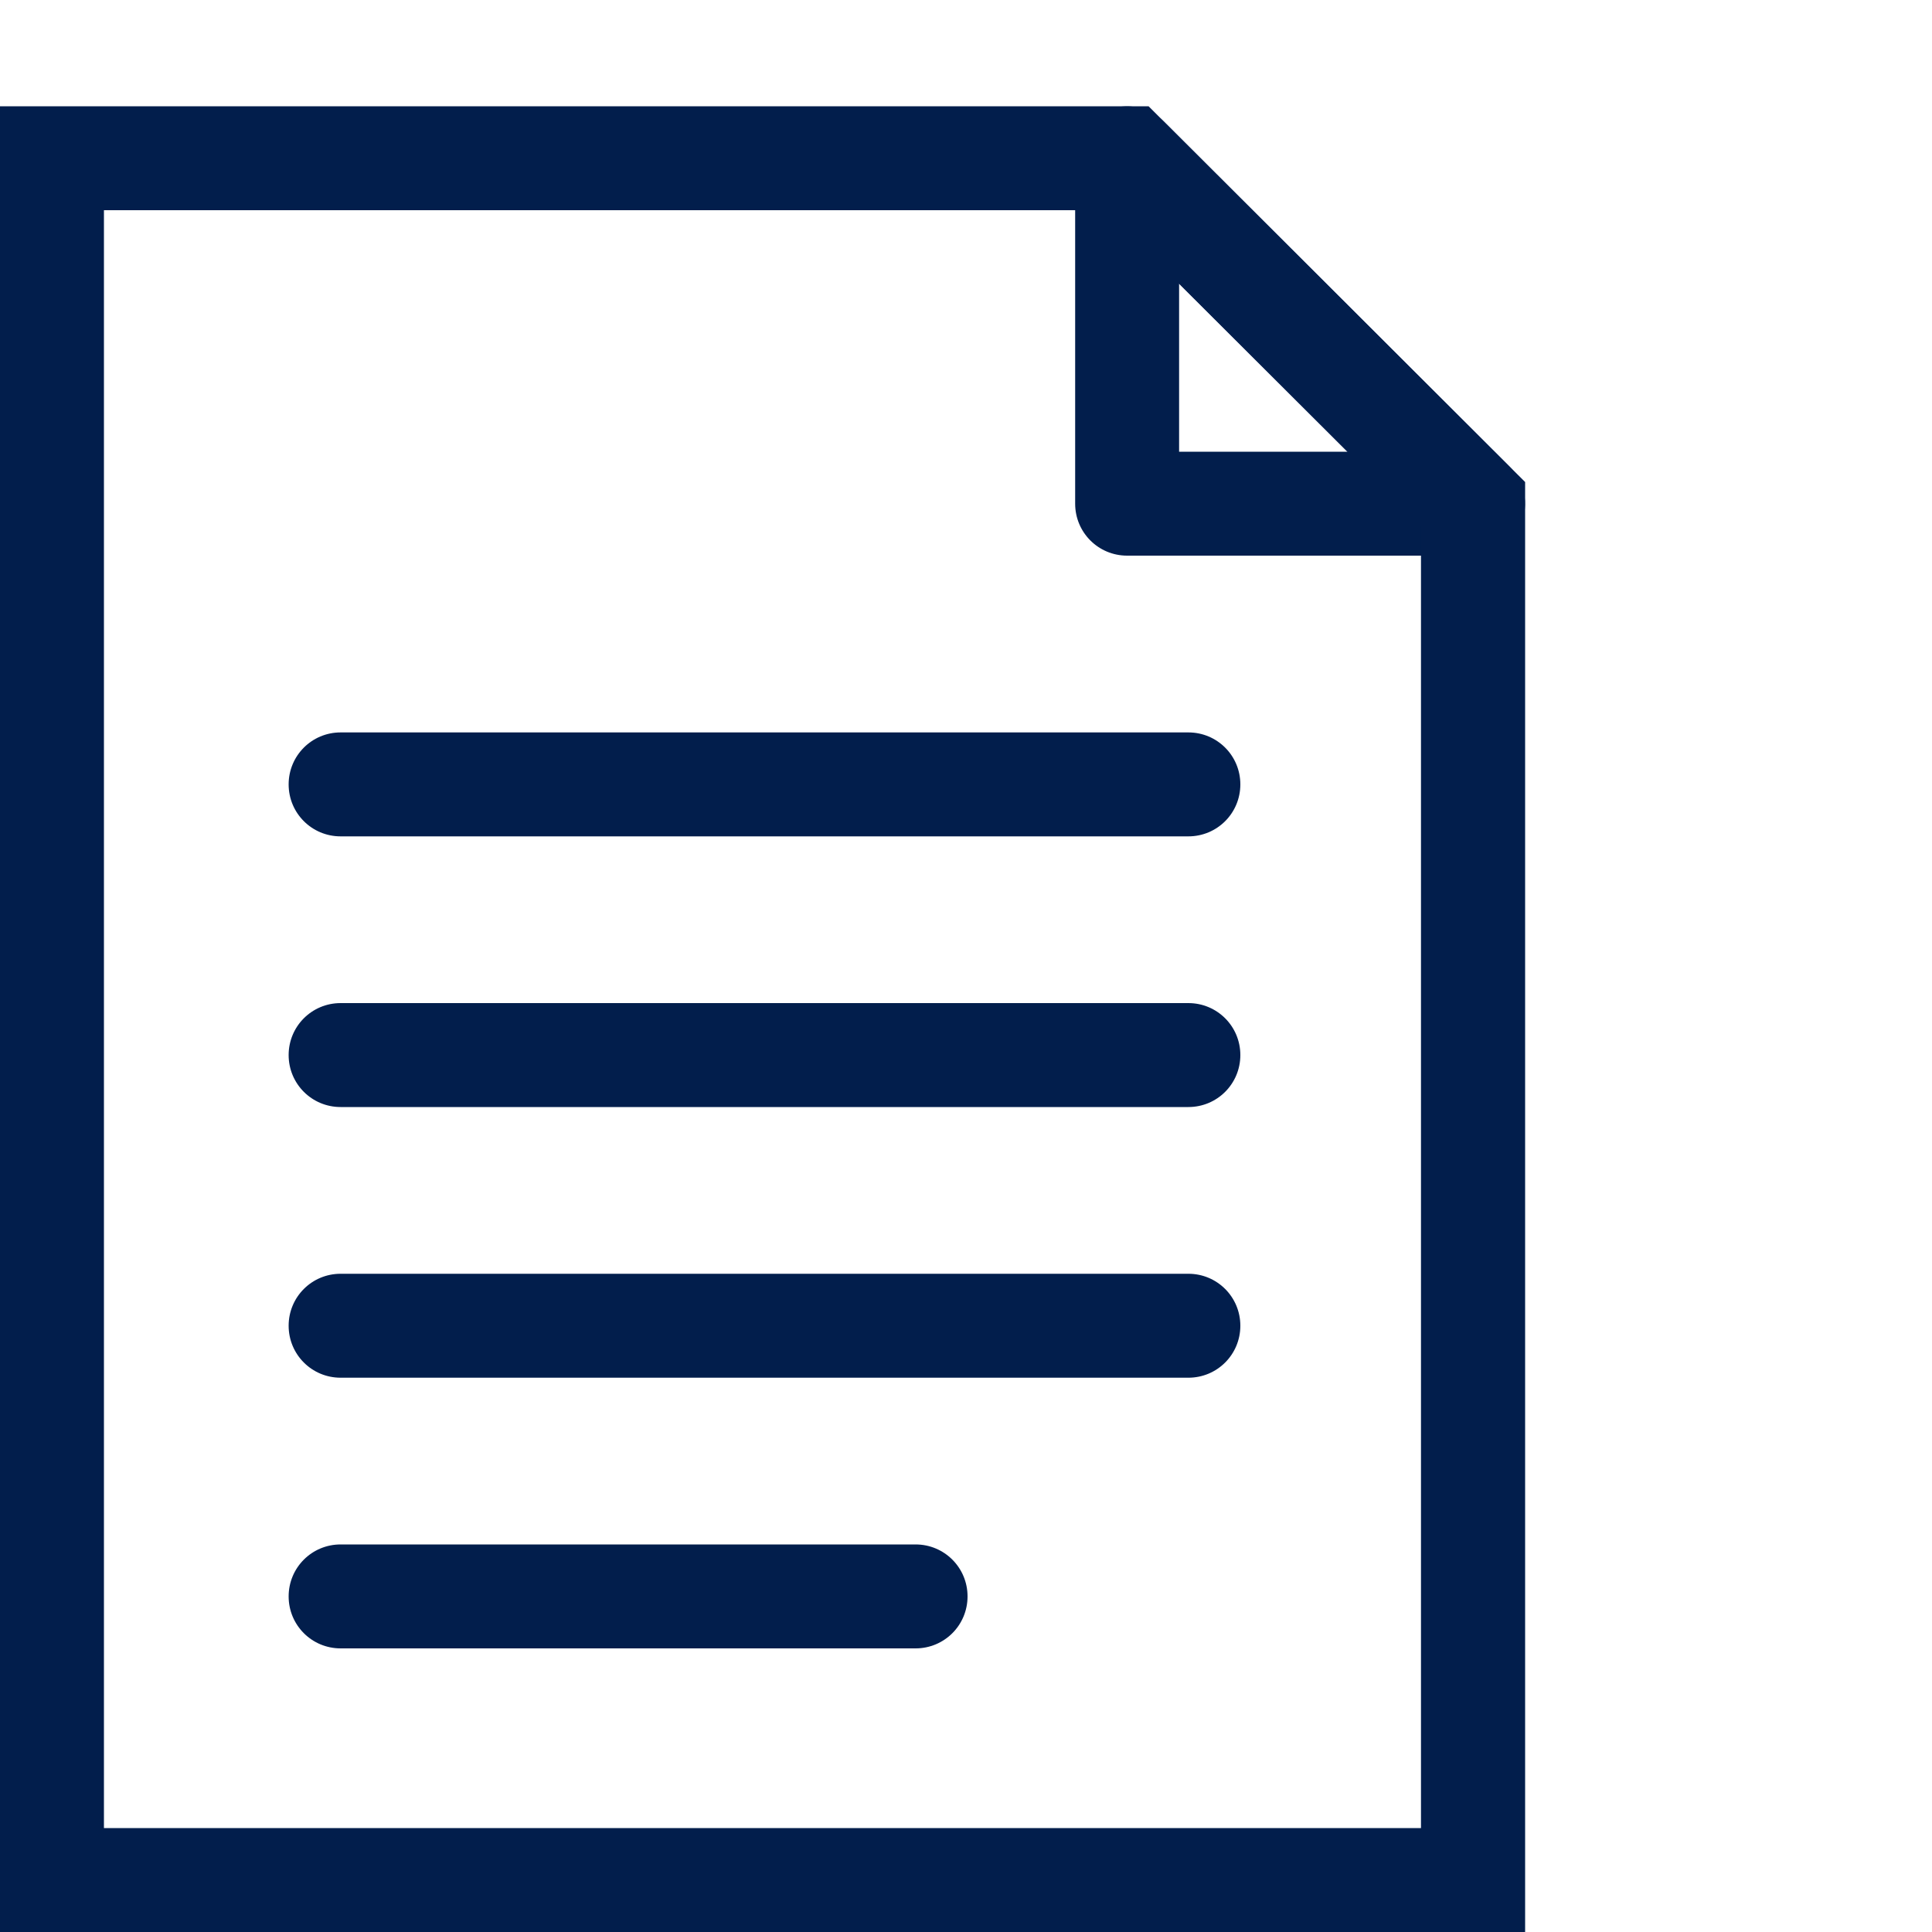 <?xml version="1.0" encoding="UTF-8"?>
<svg xmlns="http://www.w3.org/2000/svg" id="Layer_1" viewBox="0 0 100 100">
  <defs>
    <style>.cls-1{fill:#021e4c;}</style>
  </defs>
  <path class="cls-1" d="m76.25,28.76h-17.91c-1.49,0-2.69-1.2-2.69-2.69V8.19c0-1.09.65-2.07,1.66-2.48,1-.42,2.16-.19,2.93.58l17.91,17.88c.77.77,1,1.93.58,2.93s-1.4,1.66-2.48,1.66Zm-15.22-5.38h8.72l-8.72-8.71v8.71Z"></path>
  <path class="cls-1" d="m61.51,43.29H17.63c-1.49,0-2.69-1.2-2.69-2.69s1.2-2.69,2.69-2.69h43.88c1.49,0,2.69,1.2,2.69,2.69s-1.2,2.69-2.69,2.69Z"></path>
  <path class="cls-1" d="m47.39,85.32h-29.76c-1.49,0-2.69-1.2-2.69-2.69s1.2-2.69,2.69-2.69h29.76c1.49,0,2.69,1.2,2.69,2.69s-1.2,2.69-2.69,2.69Z"></path>
  <path class="cls-1" d="m61.51,57.3H17.63c-1.49,0-2.69-1.2-2.69-2.69s1.2-2.69,2.69-2.69h43.88c1.49,0,2.69,1.2,2.69,2.69s-1.2,2.69-2.69,2.69Z"></path>
  <path class="cls-1" d="m61.51,71.31H17.63c-1.49,0-2.69-1.2-2.69-2.69s1.2-2.69,2.69-2.69h43.88c1.49,0,2.69,1.2,2.69,2.69s-1.2,2.69-2.69,2.69Z"></path>
  <path class="cls-1" d="m78.93,100H0V5.5h59.45l19.49,19.45v75.05Zm-73.56-5.38h68.18V27.18l-16.34-16.3H5.38v83.74Z"></path>
</svg>
